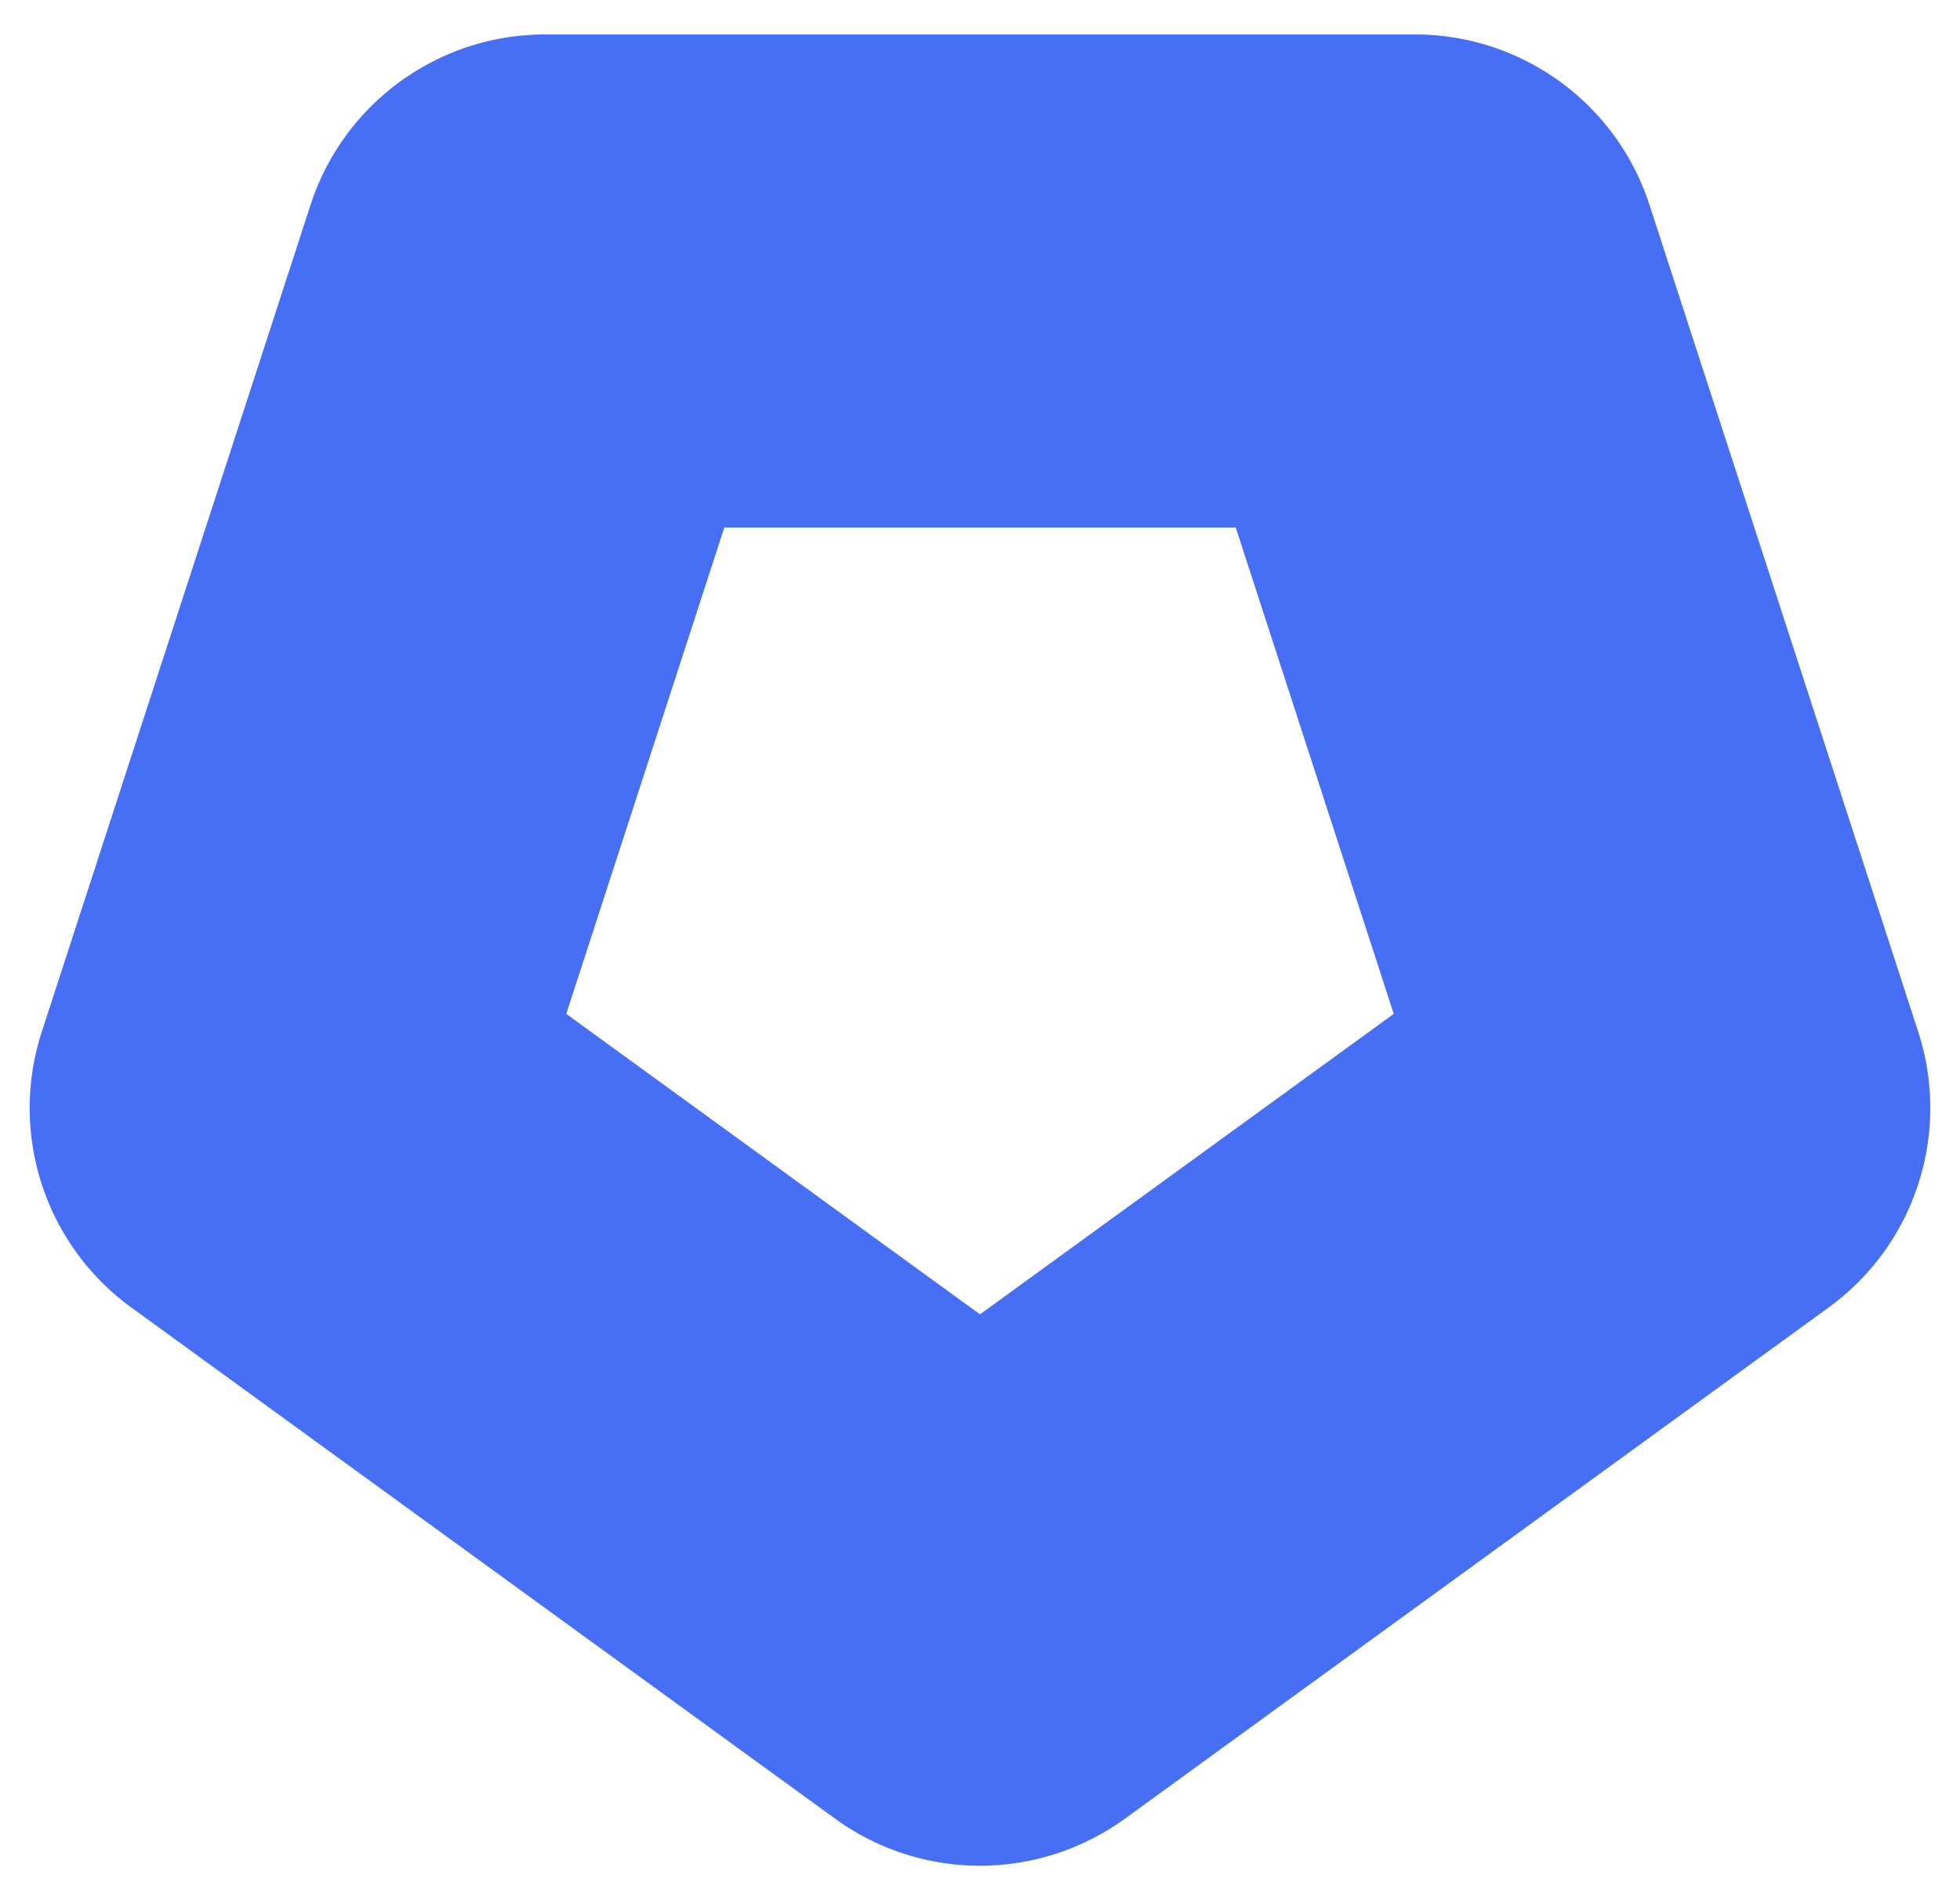 <svg xmlns="http://www.w3.org/2000/svg" width="33" height="32" fill="none" viewBox="0 0 33 32">
  <path fill="#466FF6" fill-rule="evenodd" d="M18.94 30.627a4.152 4.152 0 0 1-4.88 0L2.211 22.019a4.152 4.152 0 0 1-1.508-4.642L5.229 3.449A4.152 4.152 0 0 1 9.178.58h14.644a4.152 4.152 0 0 1 3.95 2.87l4.525 13.927a4.152 4.152 0 0 1-1.509 4.642l-11.847 8.608Zm4.526-13.553-2.66-8.19h-8.611l-2.661 8.19 6.966 5.06 6.966-5.06Z" clip-rule="evenodd"/>
</svg>
